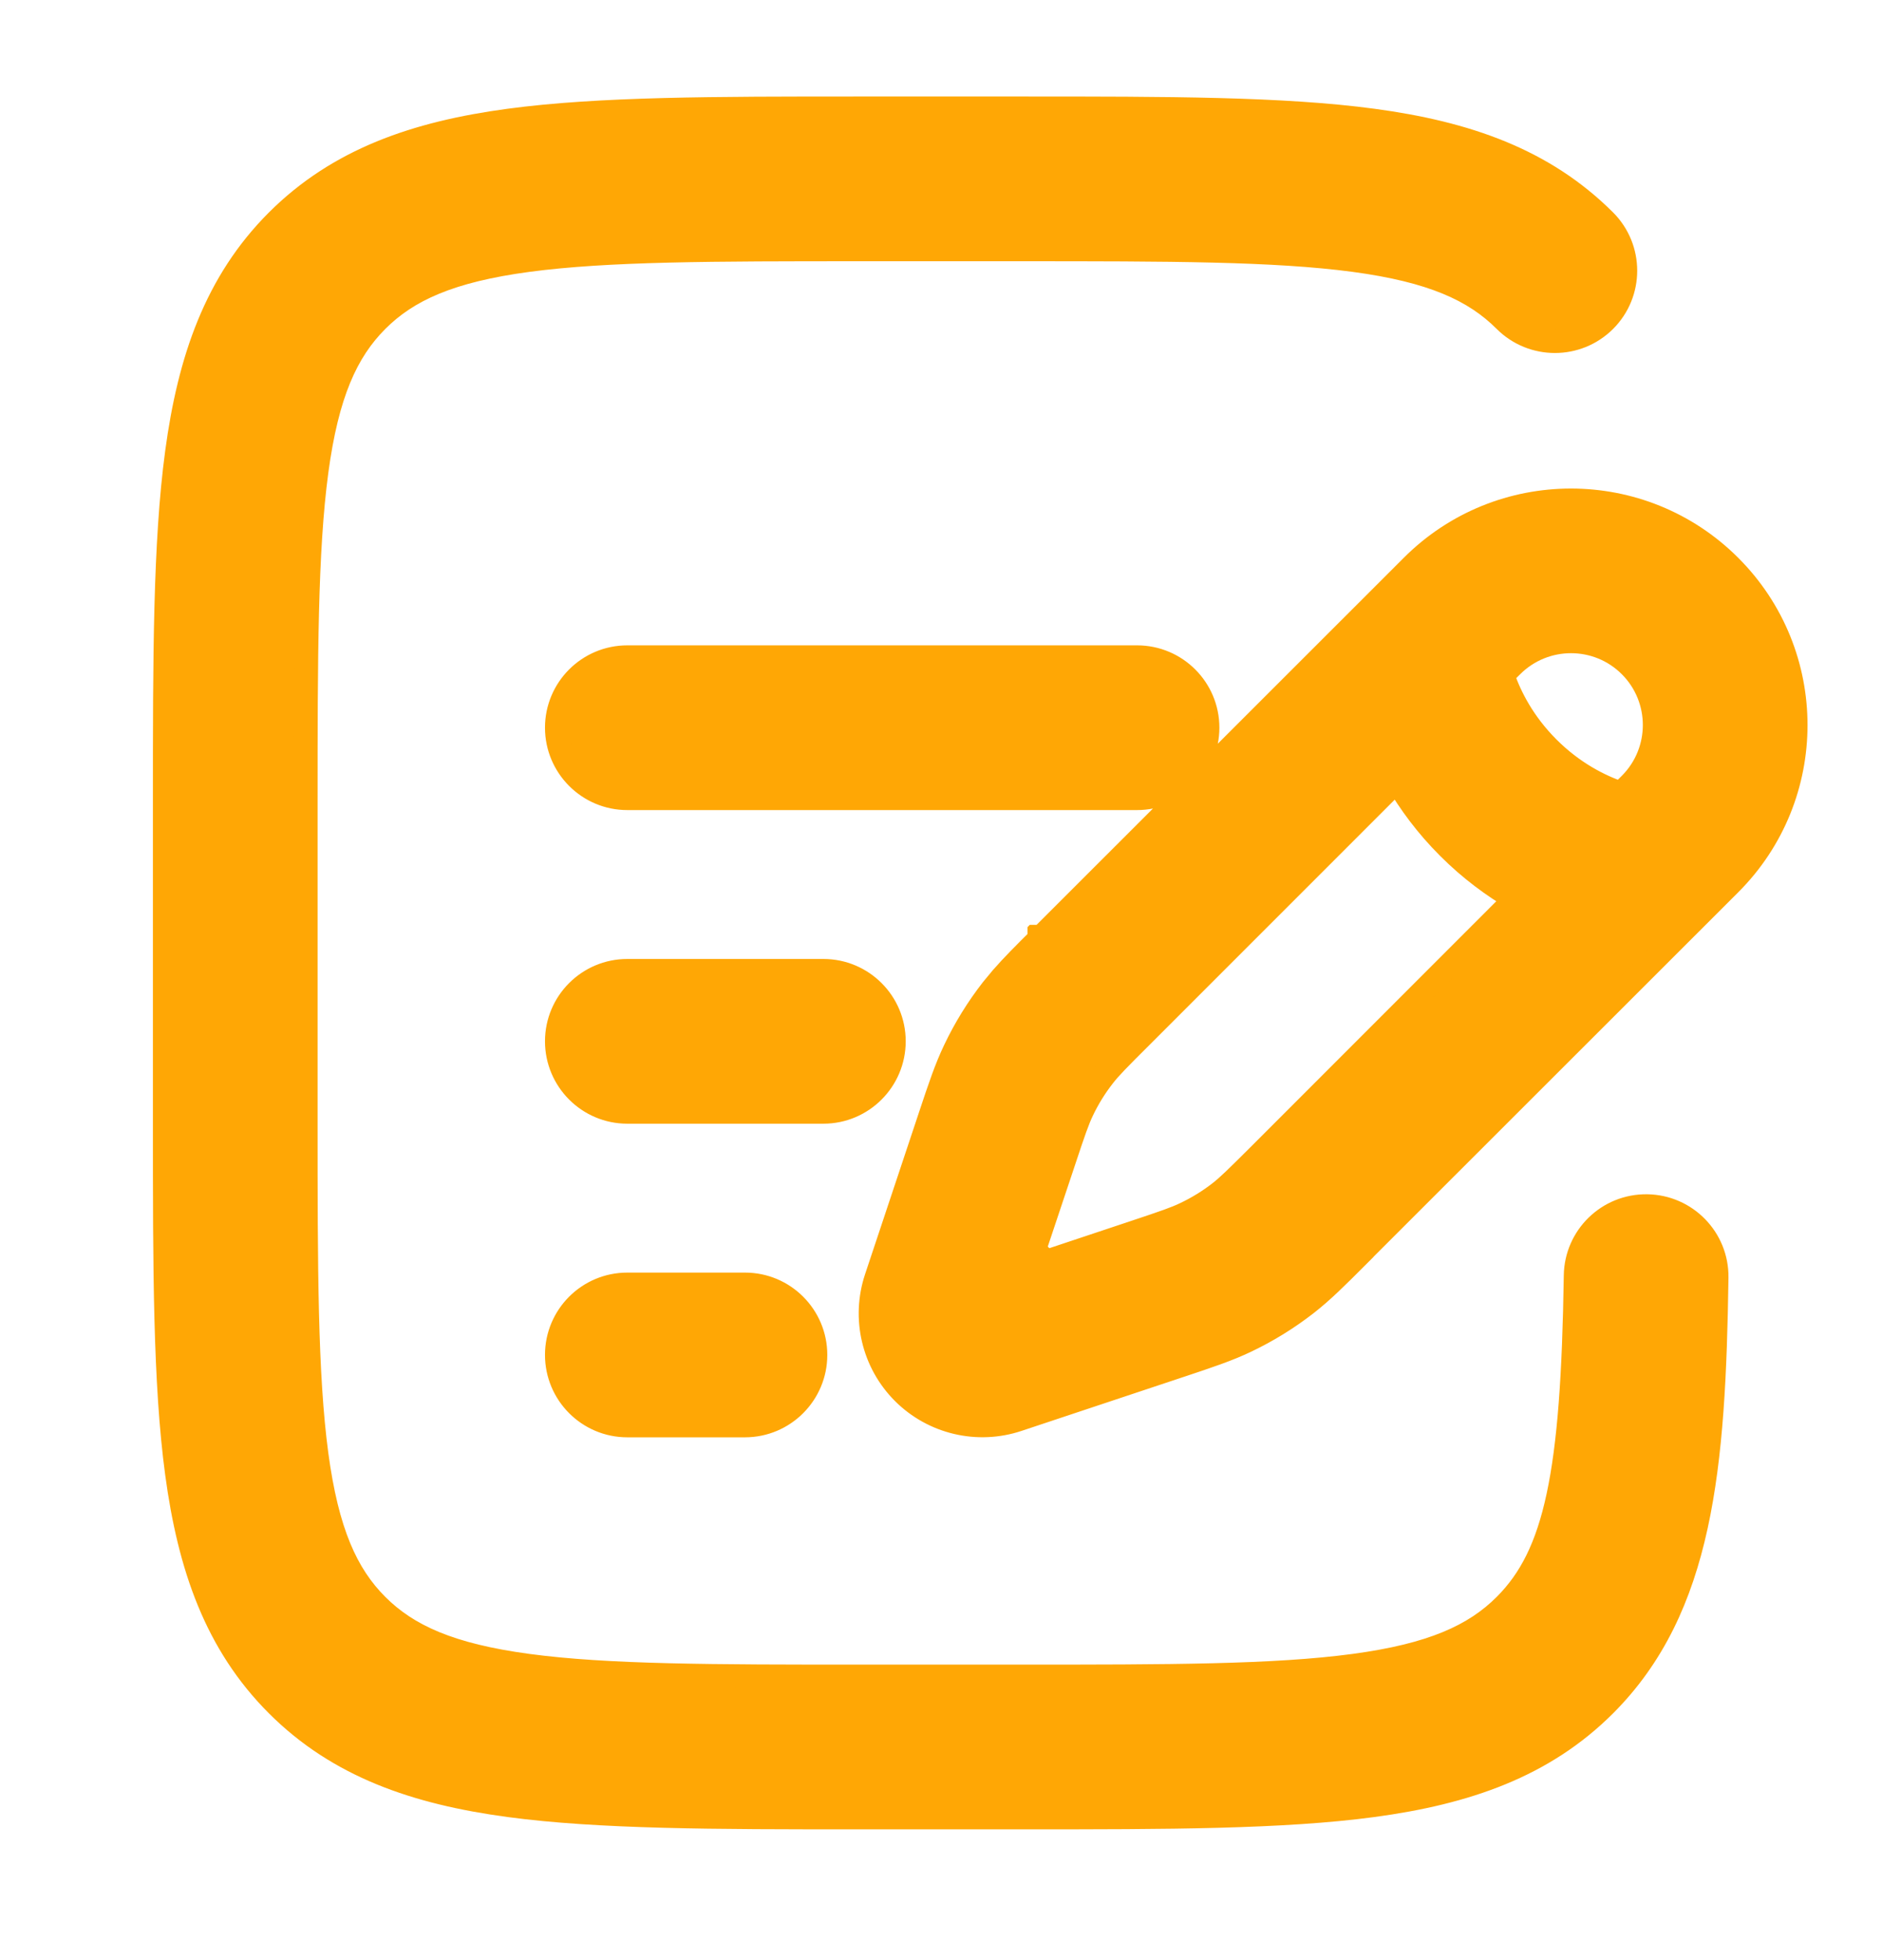 <svg width="24" height="25" viewBox="0 0 24 25" fill="none" xmlns="http://www.w3.org/2000/svg">
<path d="M13.057 1.381C14.89 1.381 16.357 1.381 17.509 1.536C18.698 1.696 19.684 2.036 20.465 2.816C20.816 3.168 20.816 3.737 20.465 4.089C20.113 4.44 19.544 4.44 19.192 4.089C18.802 3.698 18.259 3.452 17.27 3.319C16.254 3.183 14.911 3.182 13 3.182H11C9.089 3.182 7.746 3.183 6.73 3.319C5.741 3.452 5.198 3.698 4.808 4.089C4.417 4.48 4.171 5.023 4.038 6.012C3.902 7.027 3.9 8.37 3.9 10.281V14.281C3.9 16.192 3.902 17.535 4.038 18.551C4.171 19.54 4.417 20.083 4.808 20.474C5.198 20.864 5.741 21.11 6.73 21.243C7.746 21.38 9.089 21.381 11 21.381H13C14.911 21.381 16.254 21.38 17.27 21.243C18.259 21.11 18.802 20.864 19.192 20.474C19.515 20.151 19.73 19.736 19.87 19.082C20.011 18.424 20.073 17.533 20.092 16.269C20.099 15.772 20.507 15.375 21.004 15.382C21.501 15.389 21.899 15.797 21.892 16.294C21.857 18.712 21.704 20.506 20.465 21.746C19.684 22.527 18.698 22.866 17.509 23.026C16.357 23.181 14.89 23.182 13.057 23.182H10.943C9.11 23.182 7.643 23.181 6.491 23.026C5.302 22.866 4.316 22.527 3.535 21.746C2.754 20.965 2.415 19.979 2.255 18.79C2.1 17.639 2.1 16.172 2.1 14.338V10.225C2.1 8.391 2.1 6.924 2.255 5.772C2.415 4.583 2.754 3.597 3.535 2.816C4.316 2.036 5.302 1.696 6.491 1.536C7.643 1.381 9.11 1.381 10.943 1.381H13.057ZM9.5 16.381C9.997 16.381 10.4 16.784 10.4 17.281C10.4 17.778 9.997 18.182 9.5 18.182H8C7.503 18.182 7.1 17.778 7.1 17.281C7.1 16.784 7.503 16.381 8 16.381H9.5ZM18.007 7.221C19.126 6.101 20.941 6.101 22.061 7.221C23.18 8.34 23.18 10.155 22.061 11.274L17.305 16.028L17.306 16.029C17.049 16.286 16.866 16.469 16.661 16.629C16.422 16.815 16.163 16.975 15.89 17.105C15.655 17.217 15.411 17.298 15.066 17.413L12.982 18.107C12.469 18.279 11.902 18.146 11.519 17.763C11.136 17.38 11.003 16.813 11.174 16.299L11.854 14.257C11.856 14.25 11.859 14.243 11.861 14.236C11.864 14.229 11.866 14.222 11.868 14.215C11.983 13.87 12.064 13.626 12.176 13.392C12.306 13.118 12.466 12.859 12.652 12.62L12.777 12.469C12.908 12.319 13.059 12.168 13.252 11.976H13.253V11.975H13.254V11.974H13.255V11.973H13.256V11.972H13.257V11.971H13.258V11.97H13.259V11.969H13.26V11.968H13.261V11.967H13.262V11.966H13.263V11.965H13.264V11.964H13.265V11.963H13.266V11.962H13.267V11.961H13.268V11.96H13.269V11.959H13.27V11.958H13.271V11.957H13.271V11.956H13.273V11.955H13.273V11.954H13.274V11.953H13.275V11.952H13.276V11.951H13.277V11.95H13.278V11.949H13.279V11.948H13.28V11.947H13.281V11.946H13.282V11.945L13.283 11.944L18.007 7.221ZM14.556 13.218C14.252 13.521 14.154 13.621 14.072 13.727C13.966 13.863 13.875 14.01 13.801 14.166C13.743 14.287 13.697 14.419 13.562 14.826L13.19 15.94L13.342 16.091L14.455 15.72C14.863 15.584 14.995 15.538 15.115 15.48C15.271 15.406 15.419 15.315 15.555 15.209C15.66 15.127 15.76 15.029 16.064 14.726L19.321 11.467C19.043 11.303 18.751 11.091 18.471 10.81C18.19 10.53 17.977 10.237 17.814 9.959L14.556 13.218ZM10.5 12.381C10.997 12.381 11.4 12.784 11.4 13.281C11.4 13.778 10.997 14.182 10.5 14.182H8C7.503 14.182 7.1 13.778 7.1 13.281C7.1 12.784 7.503 12.381 8 12.381H10.5ZM14.5 8.381C14.997 8.381 15.4 8.784 15.4 9.281C15.4 9.778 14.997 10.182 14.5 10.182H8C7.503 10.182 7.1 9.778 7.1 9.281C7.1 8.784 7.503 8.381 8 8.381H14.5ZM20.788 8.493C20.372 8.077 19.697 8.077 19.28 8.493L19.162 8.61C19.164 8.616 19.166 8.621 19.168 8.627C19.256 8.881 19.424 9.219 19.743 9.538C20.062 9.857 20.4 10.025 20.654 10.113C20.659 10.115 20.665 10.117 20.67 10.118L20.788 10.001C21.204 9.585 21.204 8.909 20.788 8.493Z" fill="#FFA705" stroke="#FFA705" stroke-width="0.3"/>
</svg>
